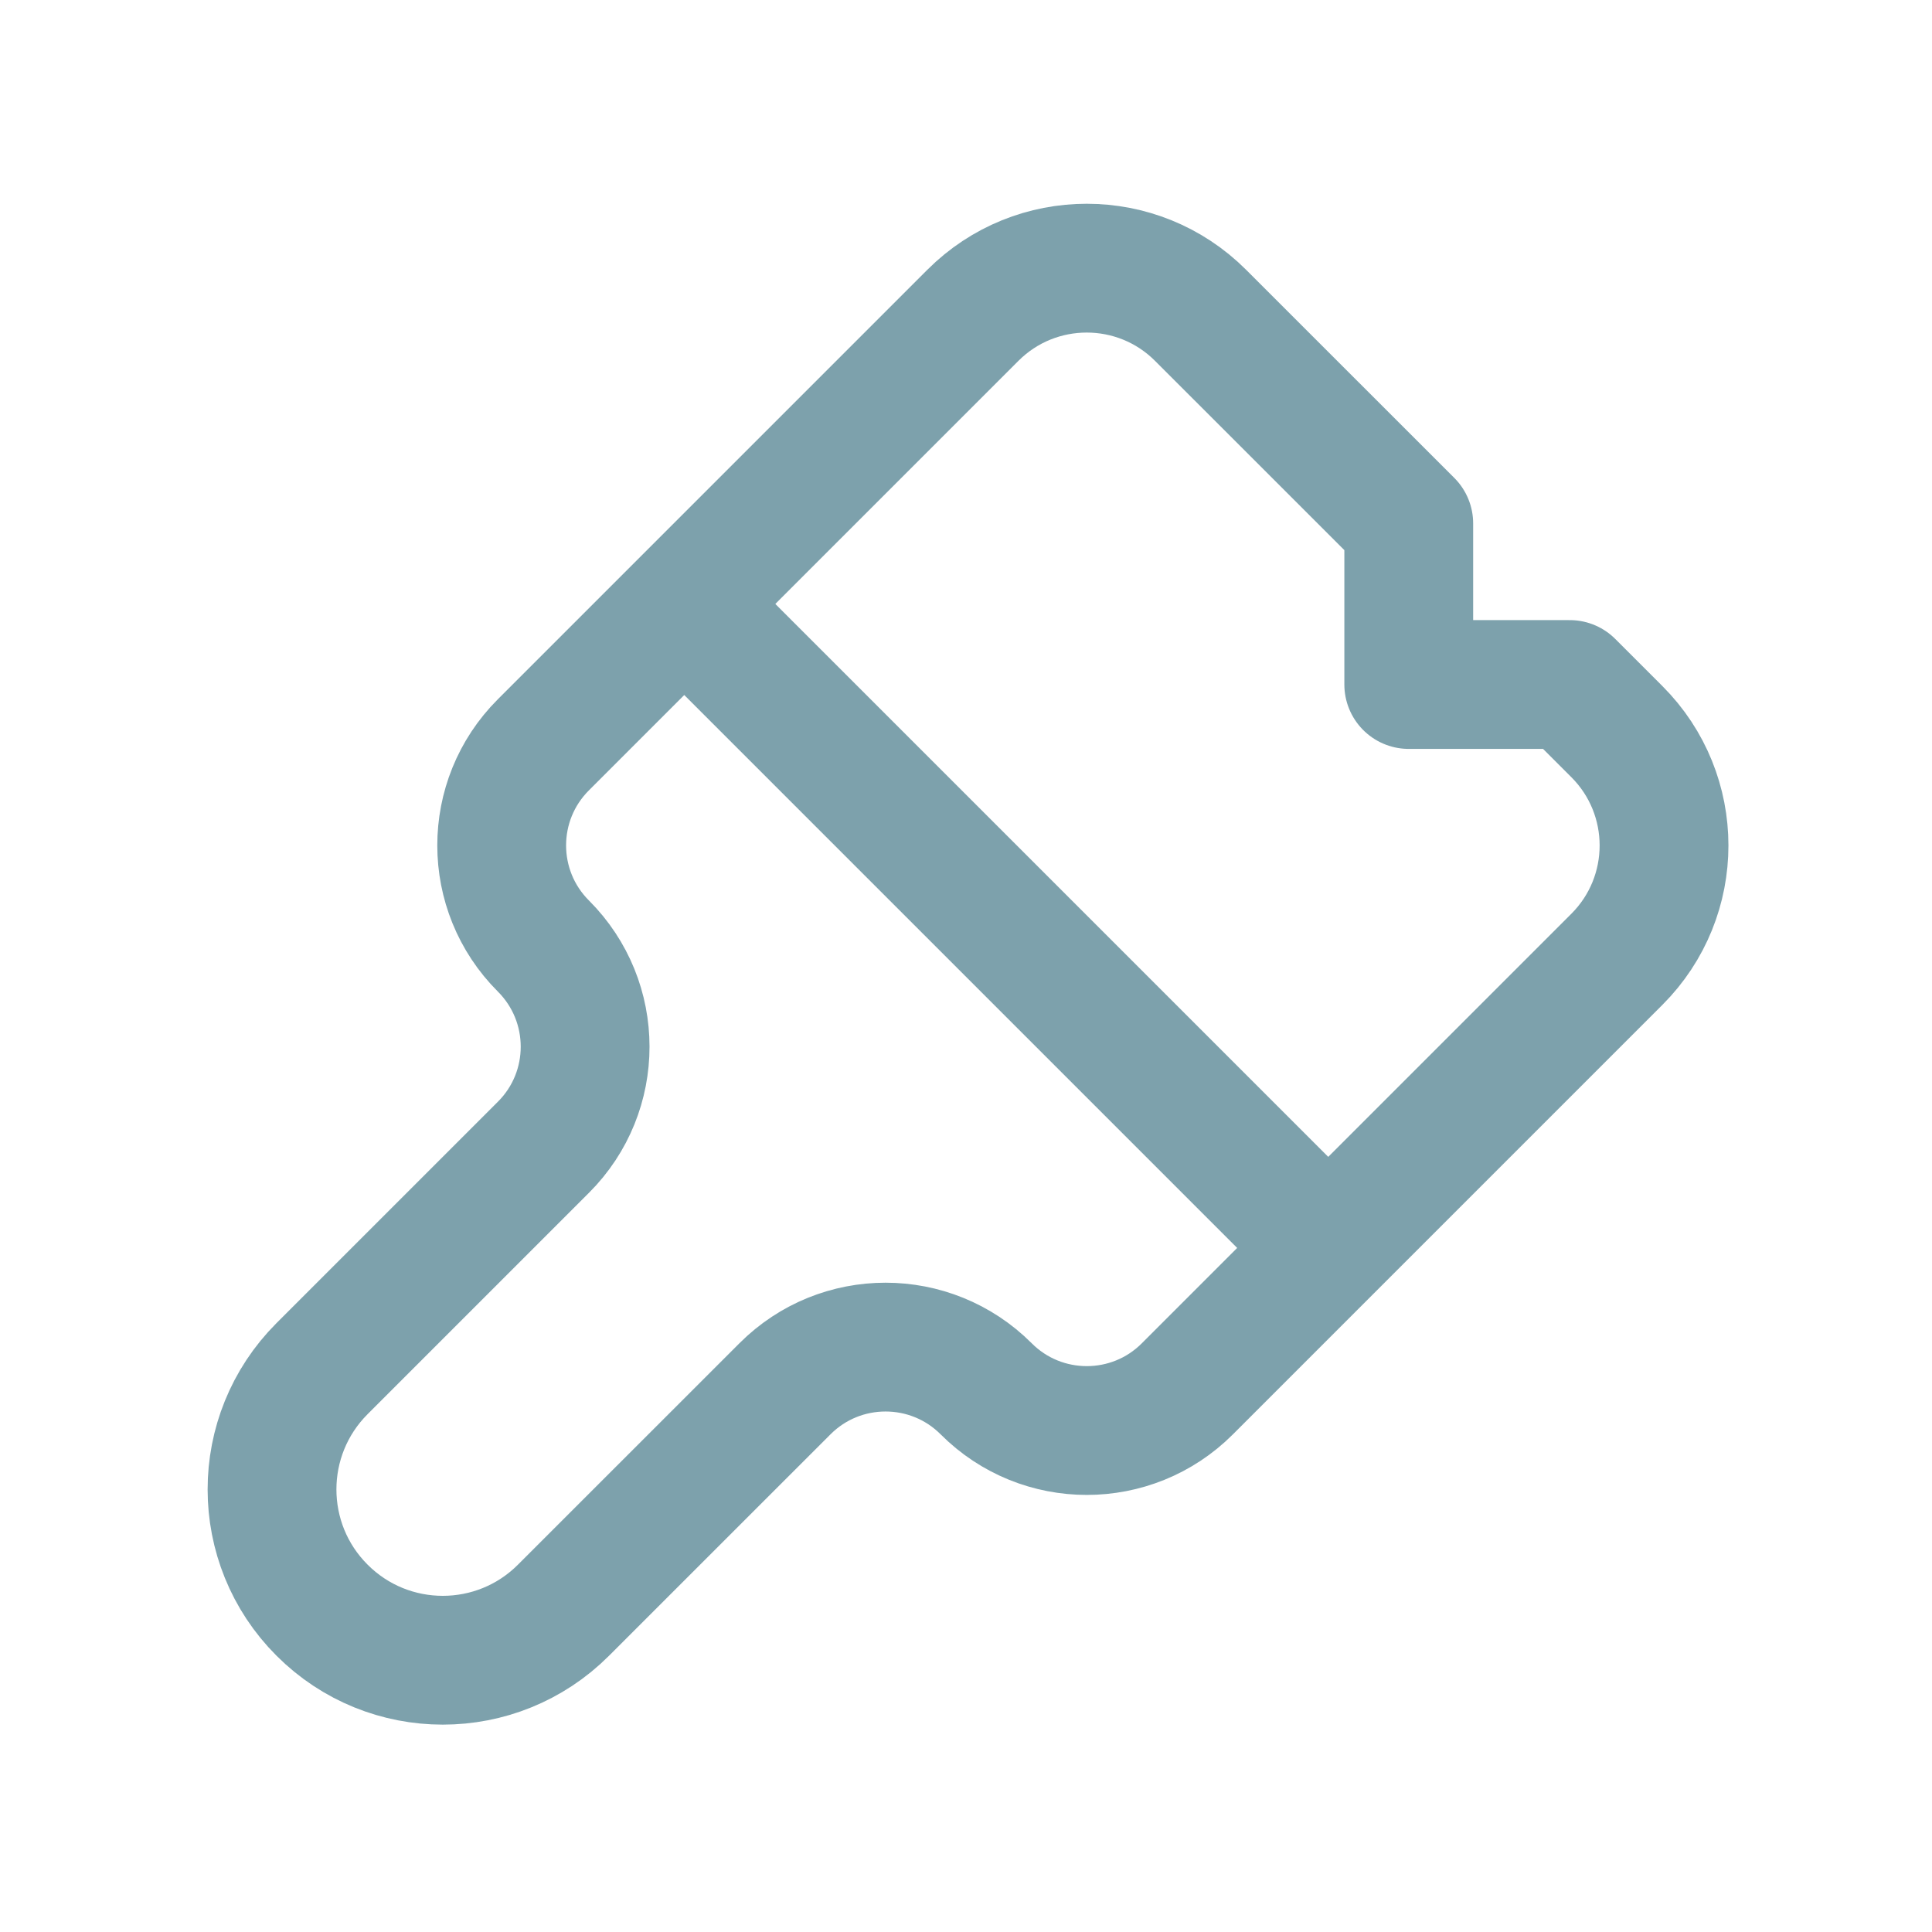 <svg width="30" height="30" viewBox="0 0 30 30" fill="none" xmlns="http://www.w3.org/2000/svg">
<path d="M20.625 19.378L10.625 9.378M18.437 21.566L25.107 14.896C26.083 13.92 26.083 12.337 25.107 11.361L24.375 10.629H21.875L21.875 8.128L18.642 4.896C17.666 3.92 16.083 3.92 15.107 4.896L8.437 11.566C7.574 12.429 7.575 13.828 8.438 14.69C9.301 15.553 9.302 16.952 8.439 17.814L5 21.253C3.965 22.289 3.965 23.968 5.001 25.003C6.036 26.039 7.715 26.039 8.75 25.003L12.189 21.565C13.051 20.702 14.45 20.702 15.313 21.565C16.175 22.429 17.575 22.429 18.437 21.566Z" stroke="#7DA1AC" stroke-width="2" stroke-linecap="round" stroke-linejoin="round"/>
</svg>
